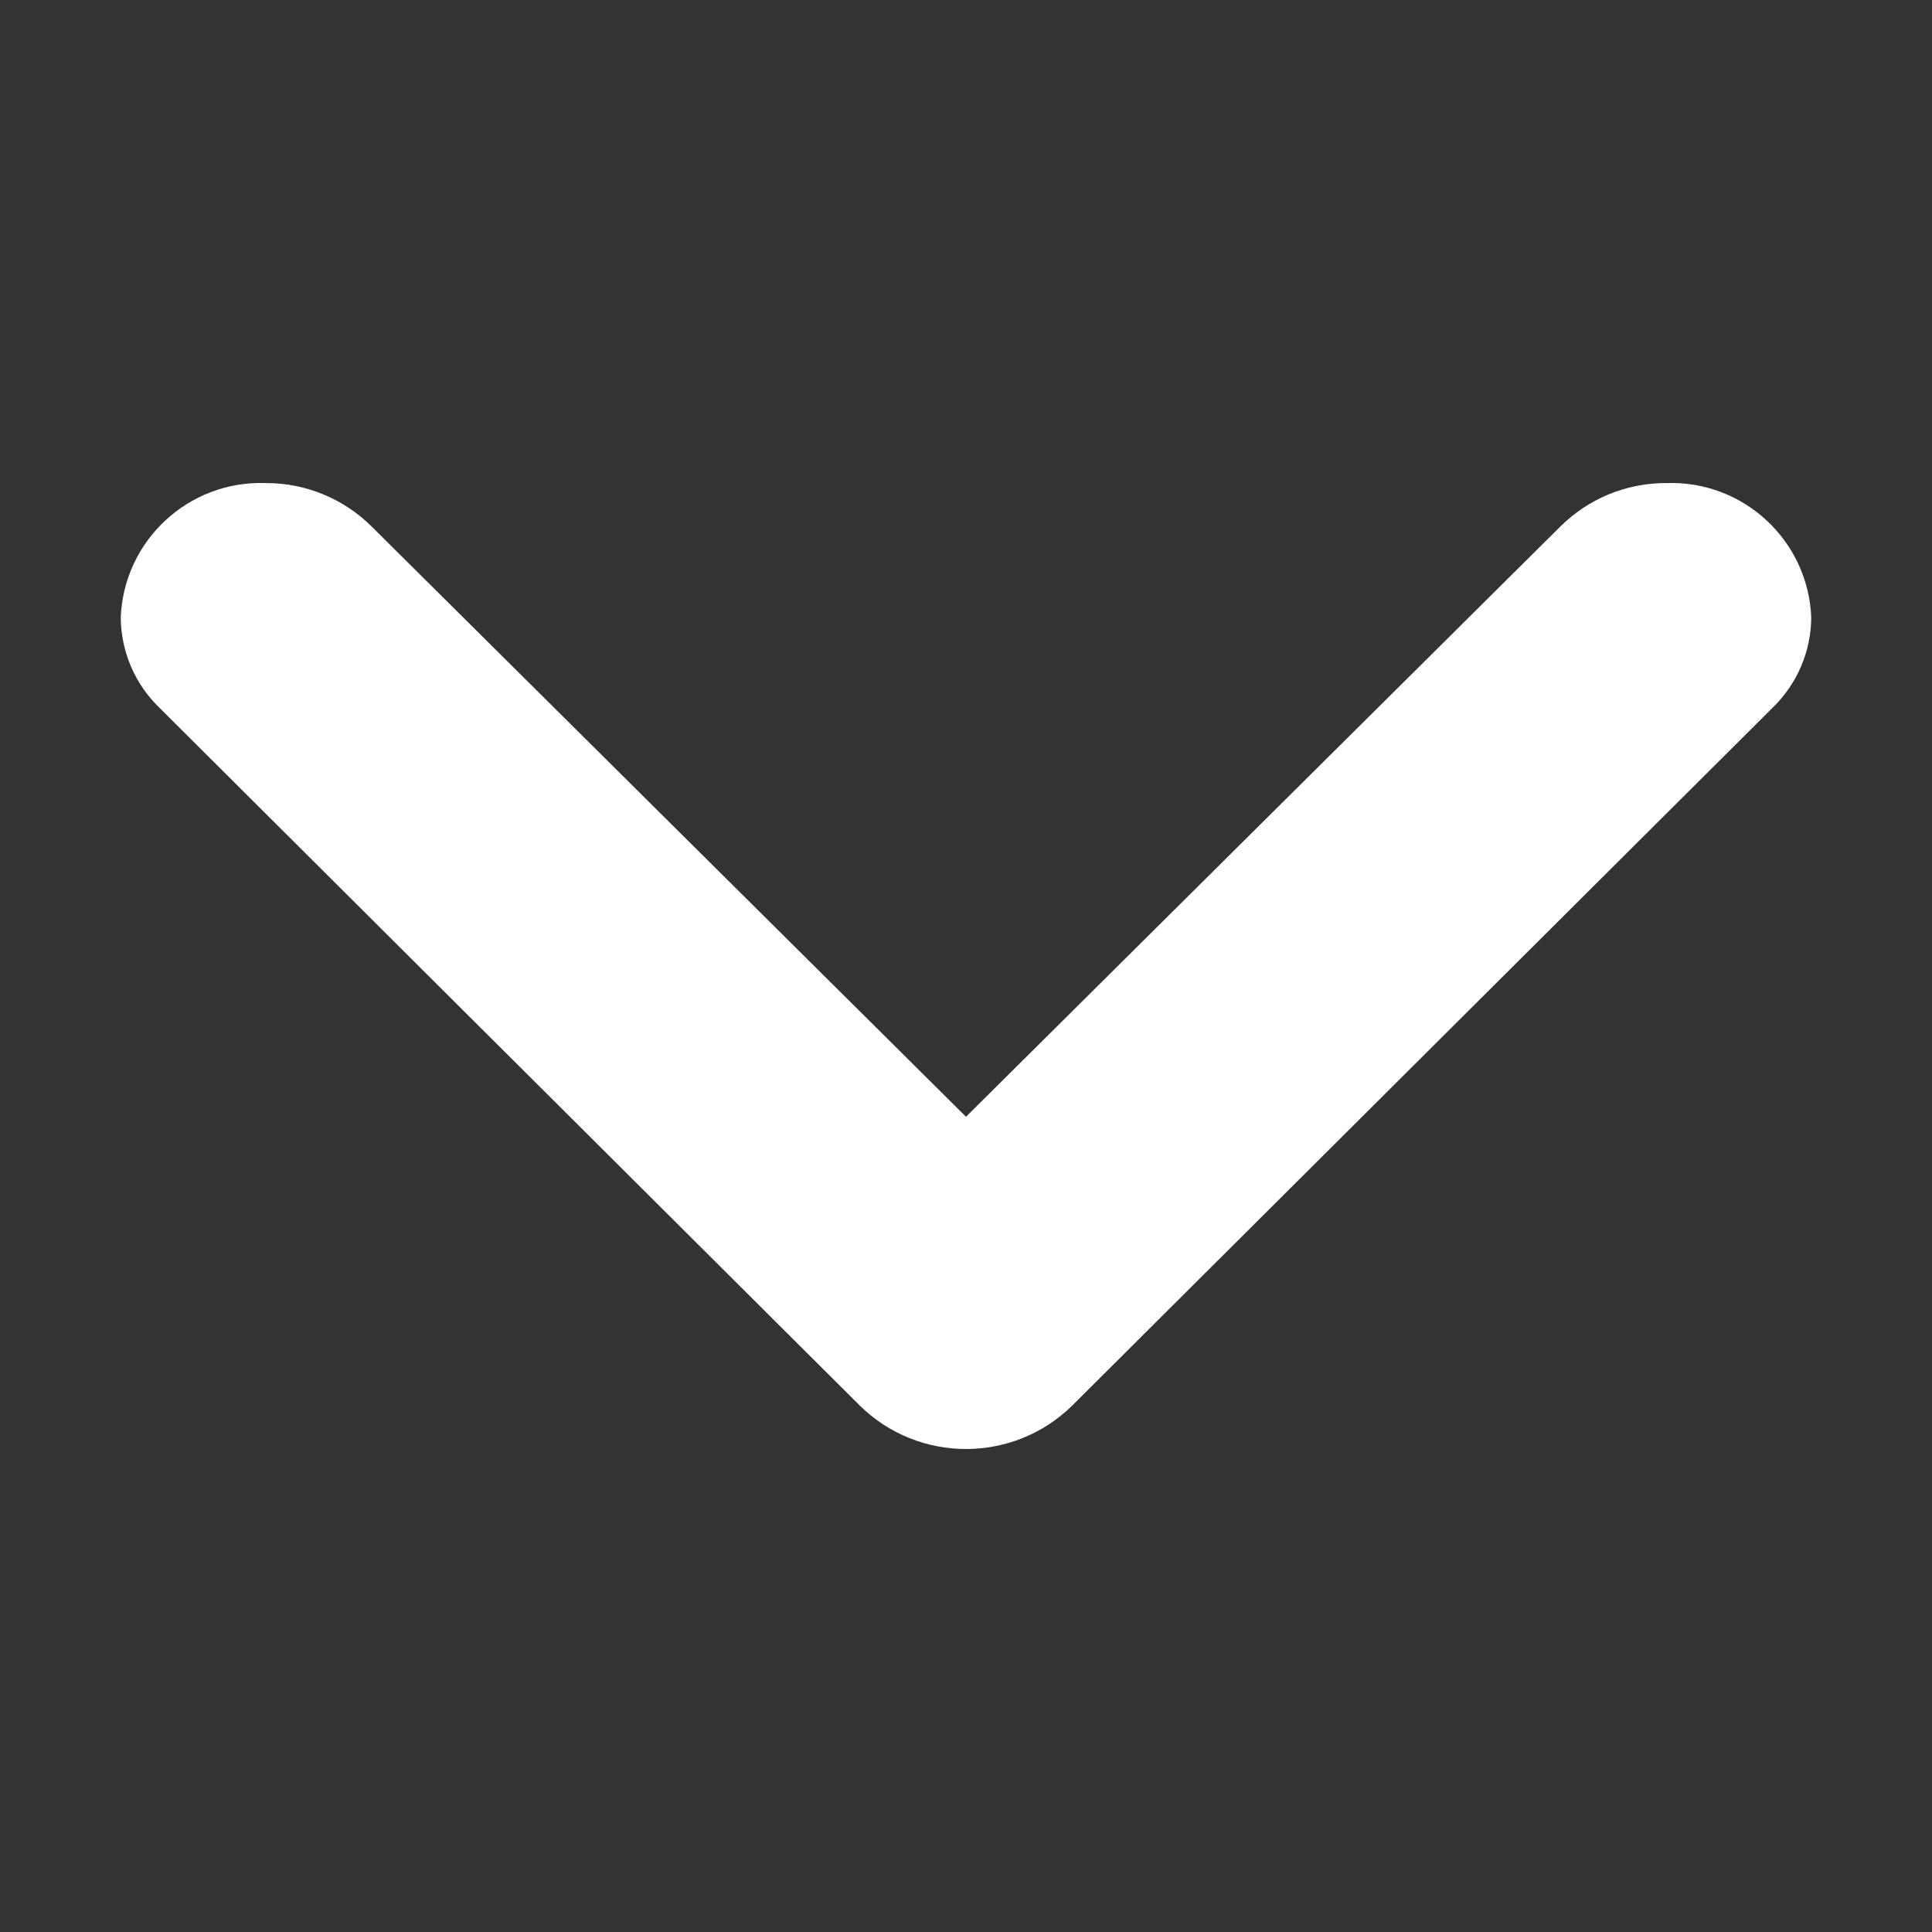 <?xml version="1.0" standalone="no"?><!DOCTYPE svg PUBLIC "-//W3C//DTD SVG 1.1//EN" "http://www.w3.org/Graphics/SVG/1.1/DTD/svg11.dtd"><svg t="1586858438962" class="icon" viewBox="0 0 1024 1024" version="1.1" xmlns="http://www.w3.org/2000/svg" p-id="2886" xmlns:xlink="http://www.w3.org/1999/xlink" width="32" height="32"><rect x="0" y="0" width="1024" height="1024" fill="#333333" stroke="none"/><defs><style type="text/css"></style></defs><path d="M84.48 375.104C71.456 362.528 64.096 345.248 64 327.168 65.696 286.368 100 254.592 140.8 256.032 161.92 255.936 182.176 264.288 197.12 279.2L512 591.904 826.88 279.2C841.824 264.288 862.08 255.936 883.2 256.032 924 254.592 958.304 286.368 960 327.168 959.904 345.248 952.544 362.528 939.52 375.104L568.32 744.96C537.056 775.68 486.944 775.68 455.68 744.96L84.48 375.104Z" p-id="2887" fill="#ffffff"></path></svg>